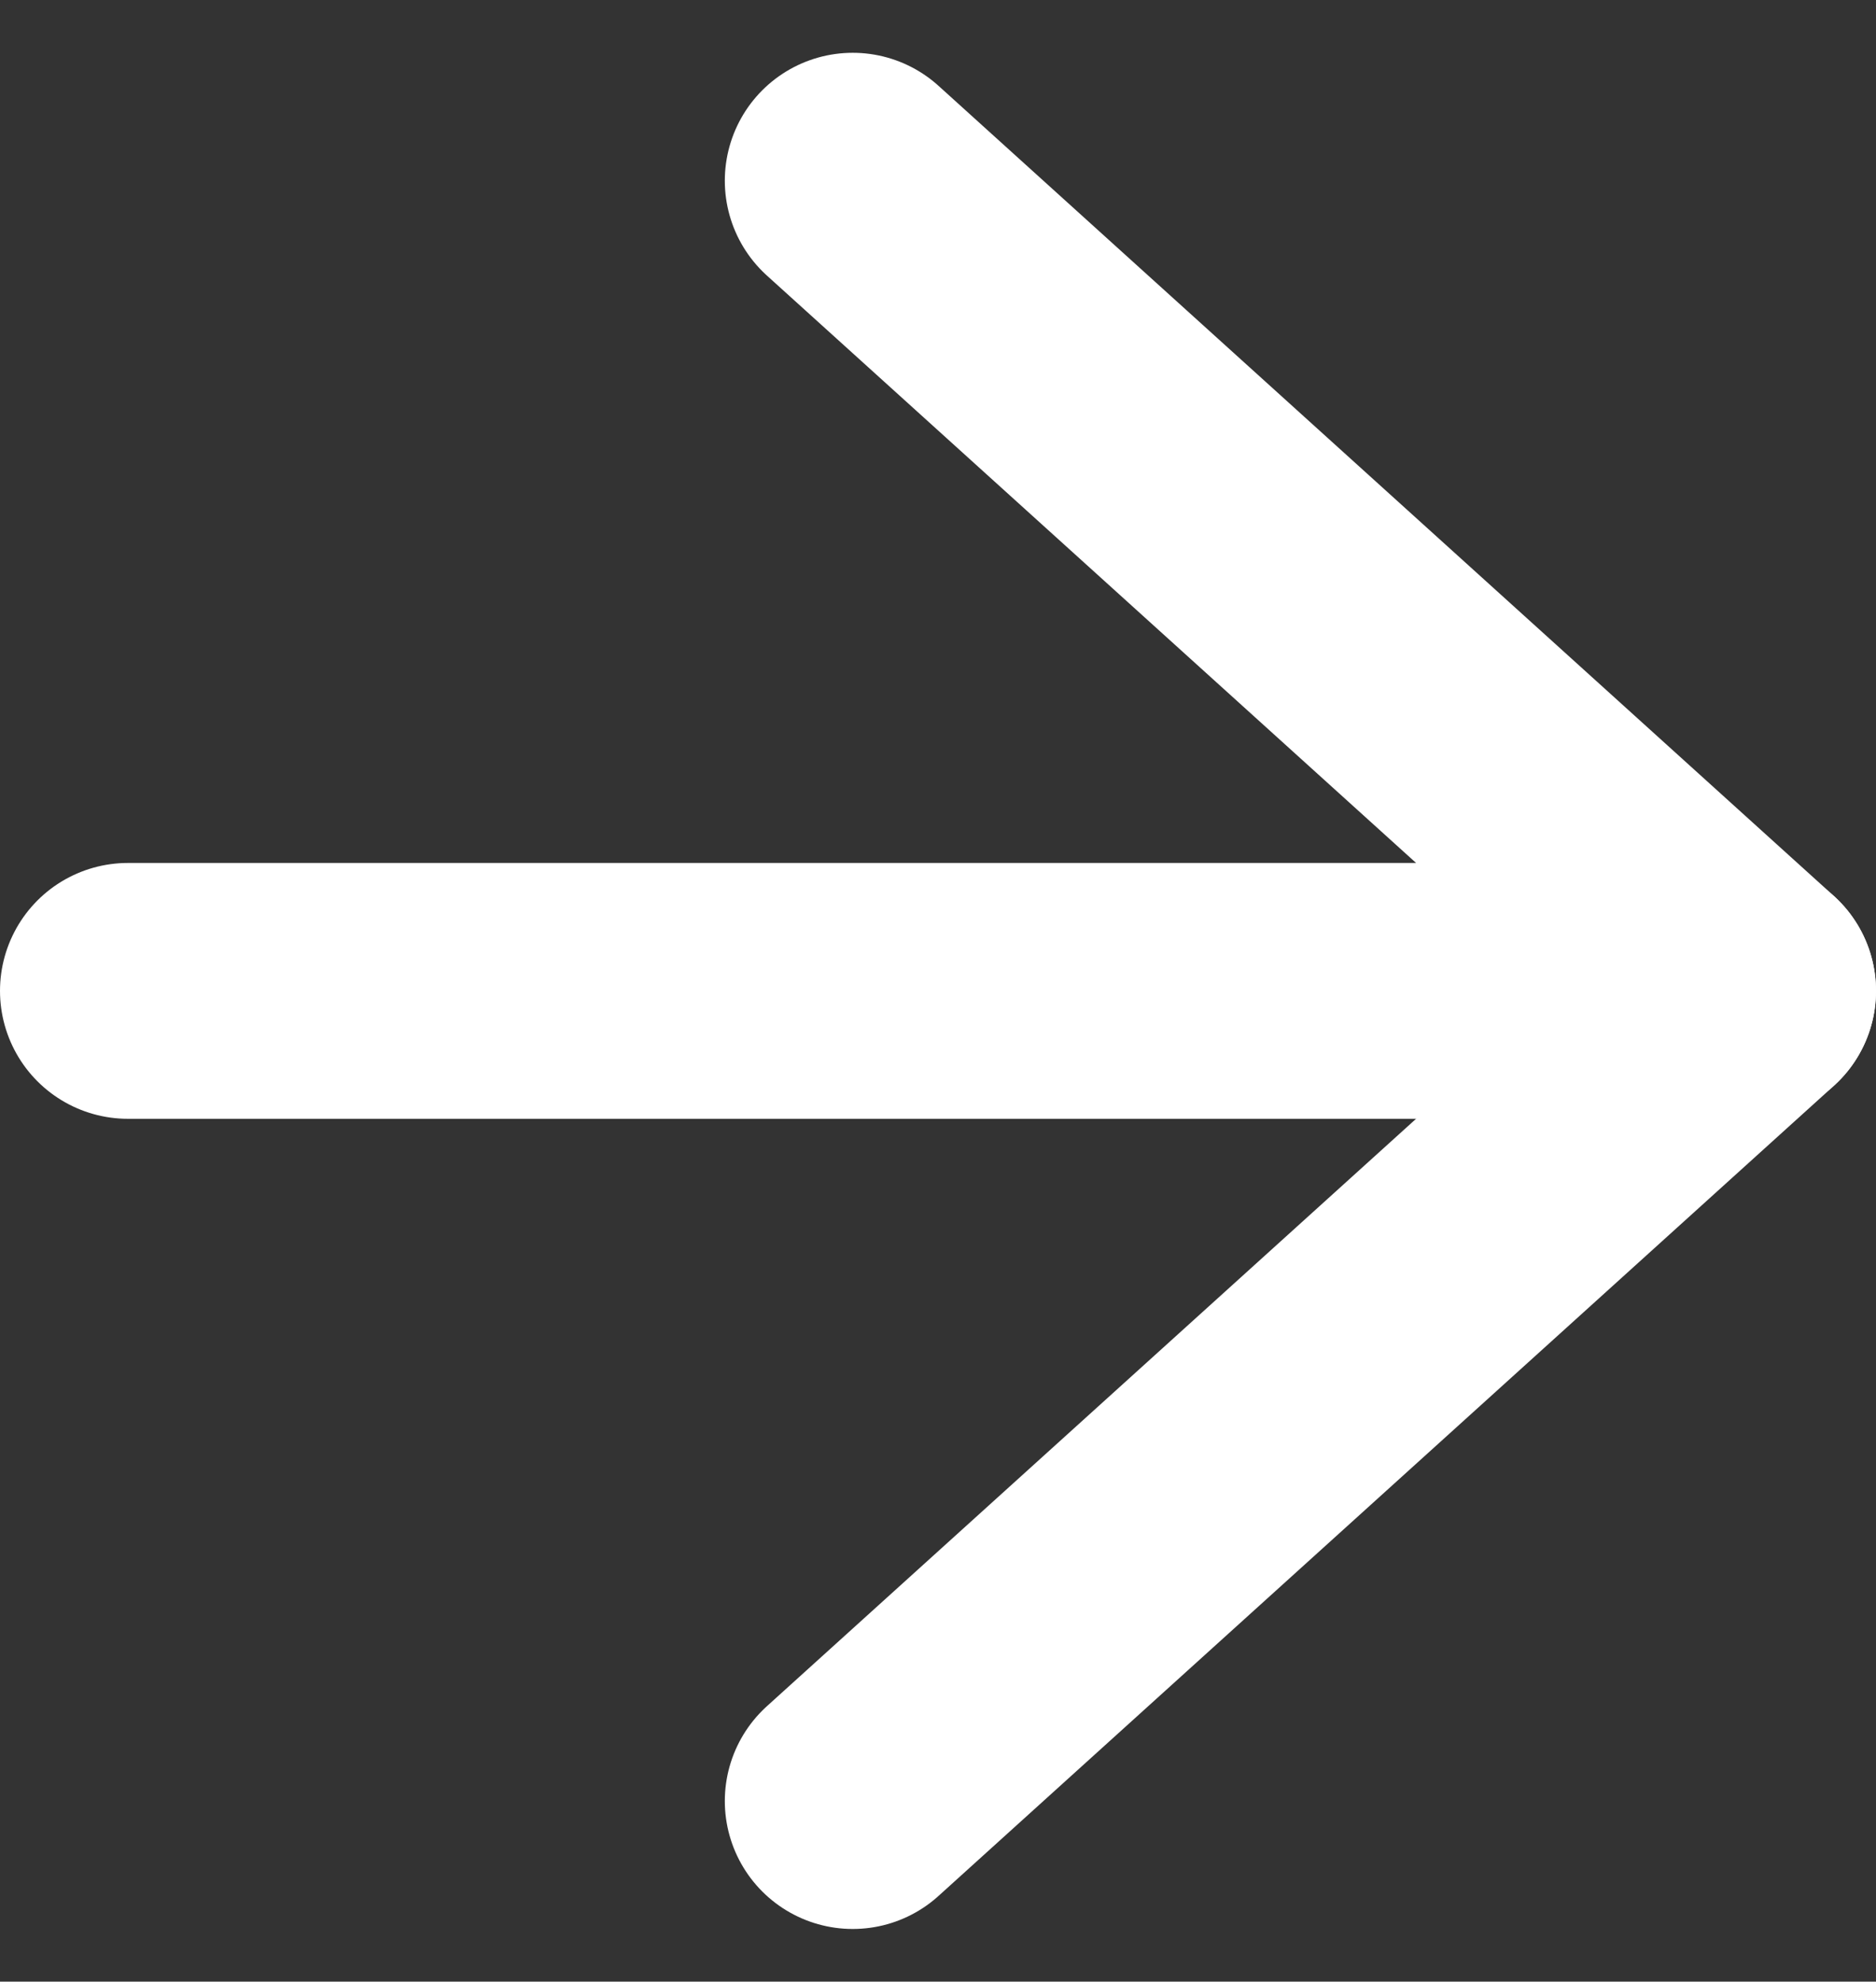 <svg xmlns="http://www.w3.org/2000/svg" width="22" height="23.237" viewBox="0 0 22 23.237">
  <rect x="0" y="0" width="22" height="23.237" fill="#333333" stroke="none"/>
  <g id="Icon_feather-arrow-right" data-name="Icon feather-arrow-right" transform="translate(-6 -5.381)">
    <path id="Path_13639" data-name="Path 13639" d="M7.5,18h19" transform="translate(0 -1)" fill="none" stroke="#fff" stroke-linecap="round" stroke-linejoin="round" stroke-width="3"/>
    <path id="Path_13640" data-name="Path 13640" d="M18,7.5,28.5,17,18,26.5" transform="translate(-2)" fill="none" stroke="#fff" stroke-linecap="round" stroke-linejoin="round" stroke-width="3"/>
  </g>
</svg>
